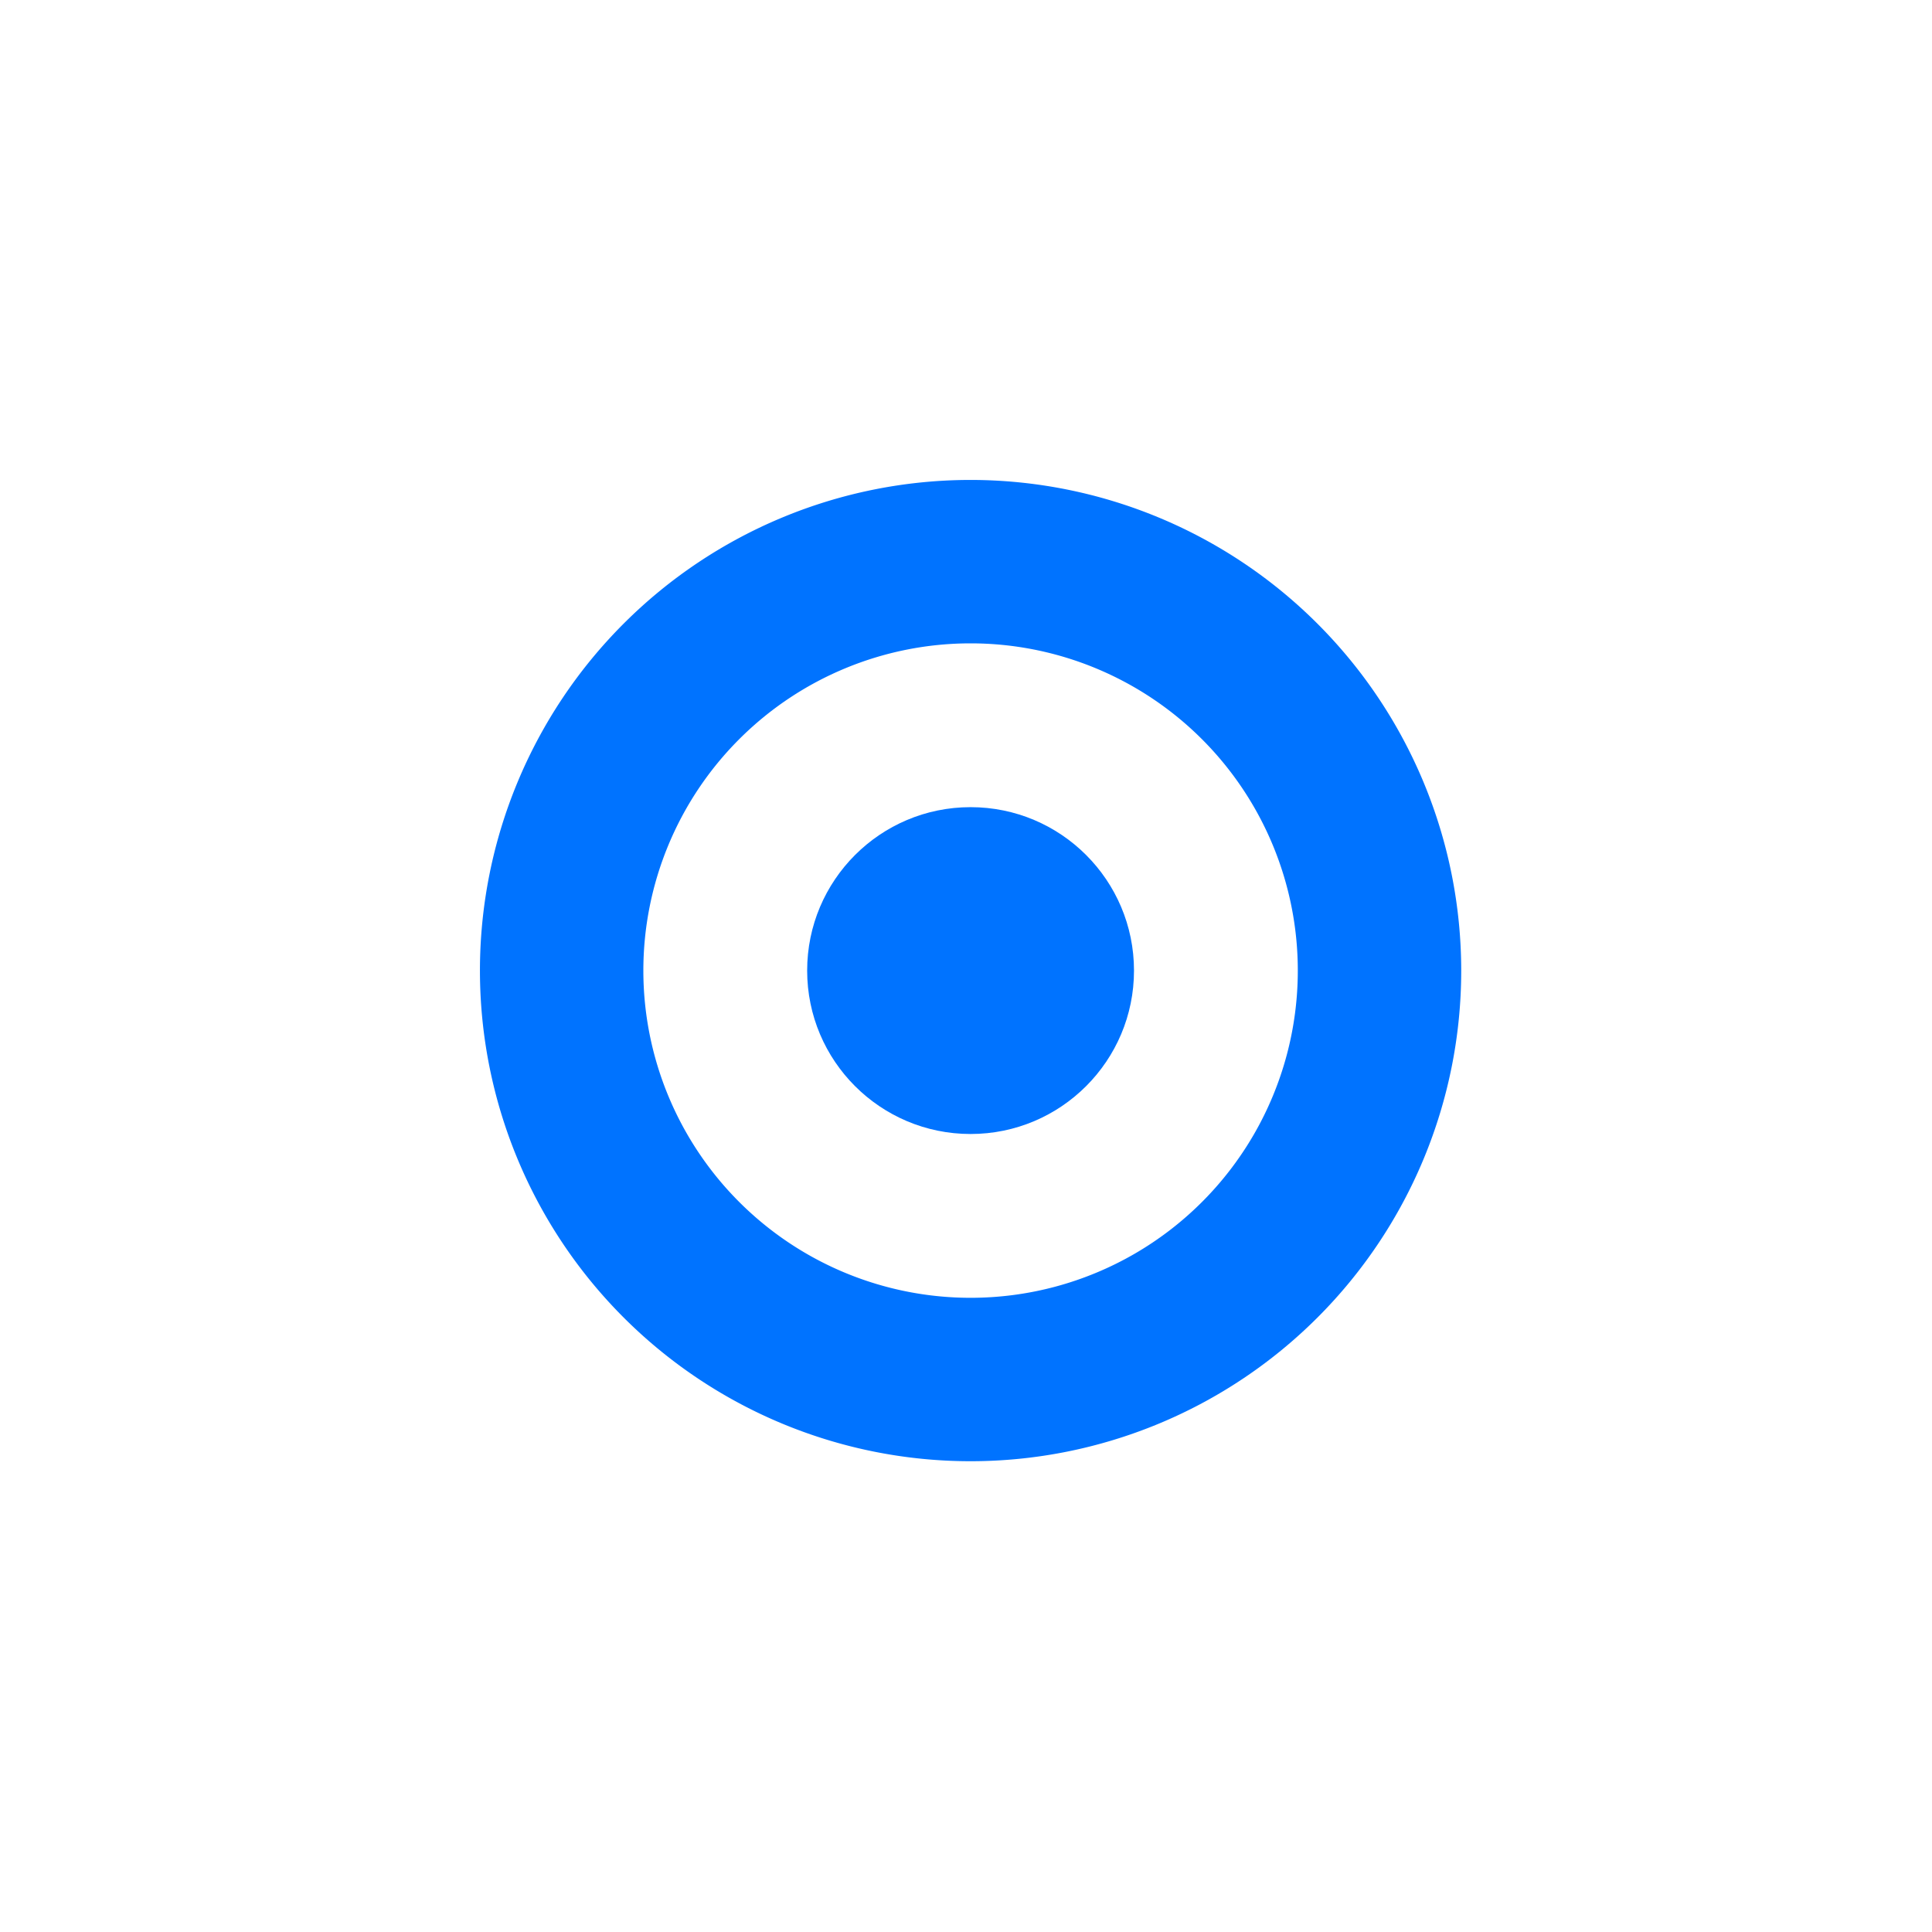 <?xml version="1.0" encoding="UTF-8"?> <svg xmlns="http://www.w3.org/2000/svg" xmlns:xlink="http://www.w3.org/1999/xlink" width="200" height="200" viewBox="0 0 200 200"><rect x="0" y="0" width="200" height="200" fill="#333333" stroke="none"/><defs><clipPath id="clip-Picto-CDA"><rect width="200" height="200"></rect></clipPath></defs><g id="Picto-CDA" clip-path="url(#clip-Picto-CDA)"><rect width="200" height="200" fill="#fff"></rect><g id="Customer_Data_Activation_Icon" data-name="Customer Data Activation_Icon" transform="translate(49.683 49.683)"><path id="Path_1590" data-name="Path 1590" d="M50.791,0a50.791,50.791,0,1,0,50.791,50.791A50.811,50.811,0,0,0,50.791,0Zm0,84.665A33.874,33.874,0,1,1,84.665,50.791,33.863,33.863,0,0,1,50.791,84.665Z" fill="#0073ff"></path><ellipse id="Ellipse_59" data-name="Ellipse 59" cx="16.917" cy="16.917" rx="16.917" ry="16.917" transform="translate(33.874 33.874)" fill="#0073ff"></ellipse></g></g></svg> 